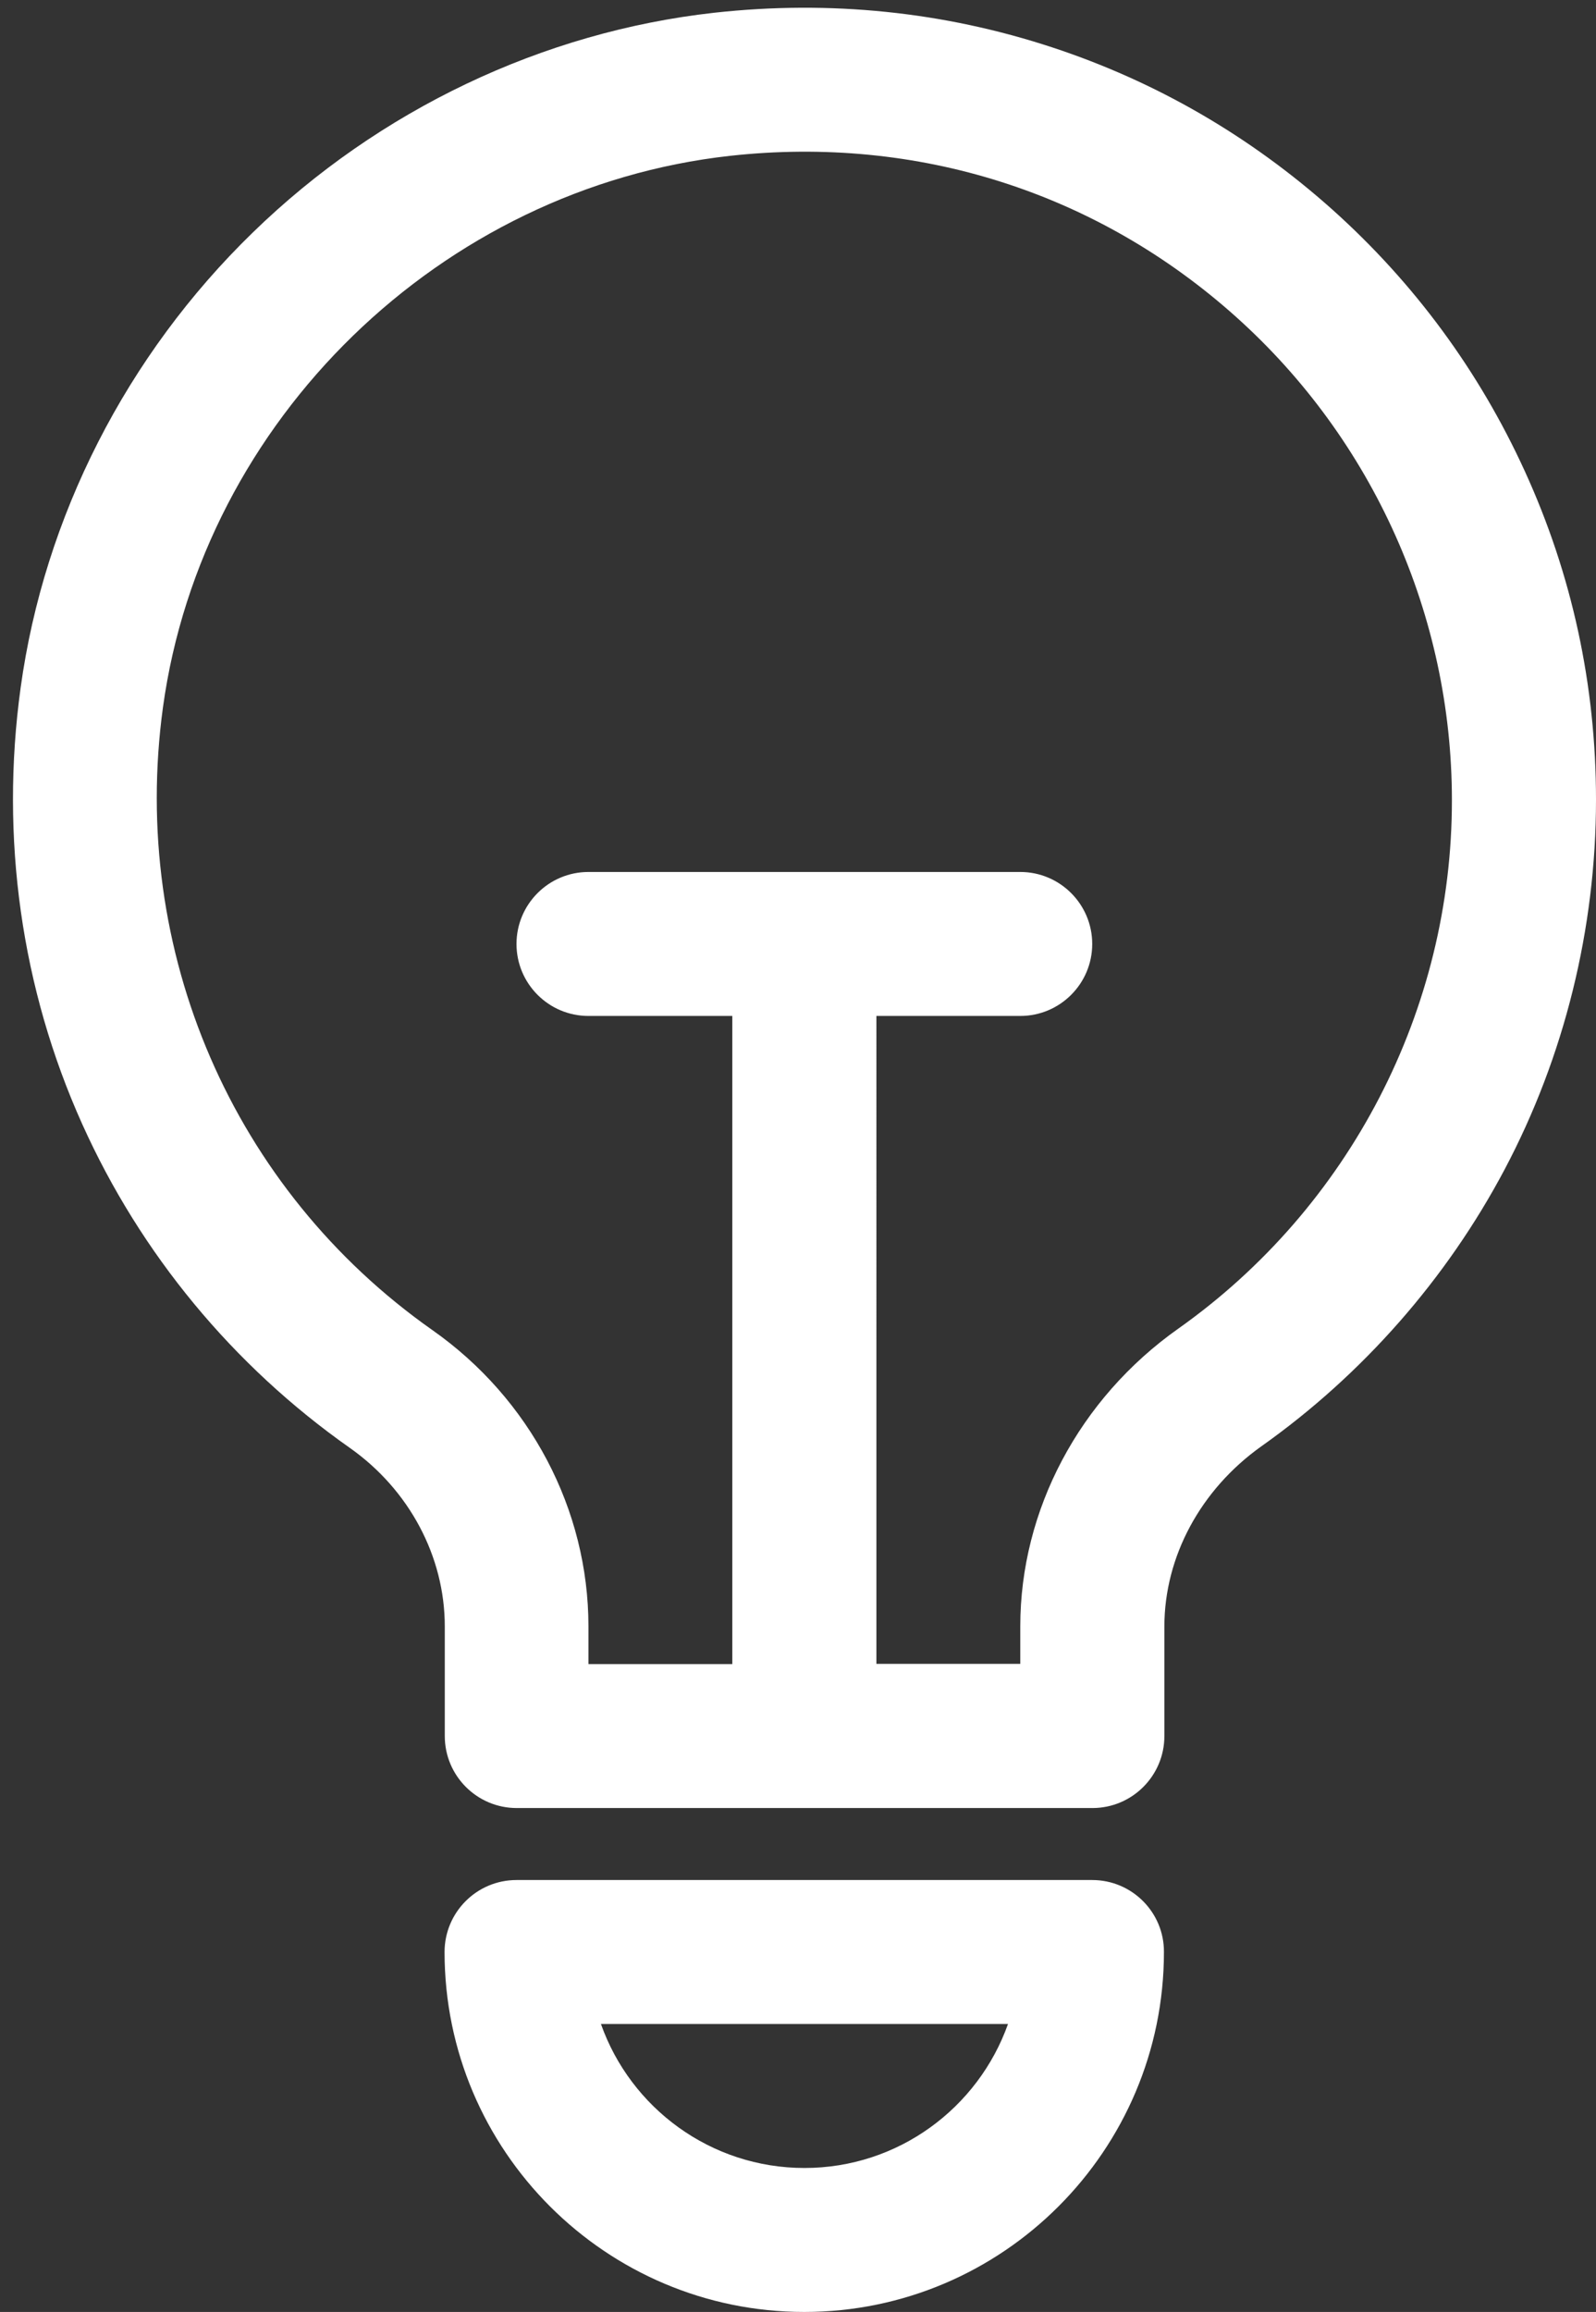 <?xml version="1.0" encoding="UTF-8" standalone="no"?><svg xmlns="http://www.w3.org/2000/svg" xmlns:xlink="http://www.w3.org/1999/xlink" fill="#000000" height="1053.4" preserveAspectRatio="xMidYMid meet" version="1" viewBox="-5.9 -3.5 727.7 1053.4" width="727.7" zoomAndPan="magnify"><rect x="-5.9" y="-3.5" width="727.7" height="1053.4" fill="#333333" stroke="none"/><g fill="#ffffff" id="change1_1"><path d="M492.1,853.1H229.6c-18.1,0-32.8,14.7-32.8,32.8c0,90.5,73.6,164,164,164c90.5,0,164-73.6,164-164 C524.9,867.8,510.2,853.1,492.1,853.1z M360.9,984.3c-42.8,0-79.3-27.4-92.8-65.6h185.6C440.1,956.9,403.7,984.3,360.9,984.3z" fill="inherit"/><path d="M689.3,211.1C668.5,165.6,639,125.5,601.6,92c-37.4-33.4-80.3-58.3-127.7-73.9 C424.4,1.8,372.5-3.5,319.8,2.3c-78.2,8.7-152.9,44.2-210.4,100.1C51.8,158.3,14.2,232,3.5,309.9C-5.9,378.2,3.8,447,31.6,508.7 c26.6,59.1,68.8,110.1,122,147.5c27.1,19.1,43.3,49.5,43.3,81.3v50c0,18.1,14.7,32.8,32.8,32.8h262.5c18.1,0,32.8-14.7,32.8-32.8 v-49.9c0-31.8,16.5-62.4,44.2-82.1c46.2-32.7,84.5-76.3,110.9-126.1c27.3-51.5,41.7-109.8,41.7-168.5 C721.8,308.7,710.9,258.3,689.3,211.1z M531.3,601.9c-45.1,31.9-72,82.6-72,135.6v17.1h-65.6V459.4h65.6 c18.1,0,32.8-14.7,32.8-32.8s-14.7-32.8-32.8-32.8H262.4c-18.1,0-32.8,14.7-32.8,32.8s14.7,32.8,32.8,32.8h65.6v295.3h-65.6v-17.2 c0-53.2-26.6-103.7-71.2-135c-91-64-138-172.7-122.8-283.7c18-131,126.8-236.7,258.6-251.3c85.4-9.4,167.3,16.6,230.7,73.4 c62.5,56,98.4,136.2,98.4,220.1C656.2,456.5,609.5,546.6,531.3,601.9z" fill="inherit"/></g></svg>